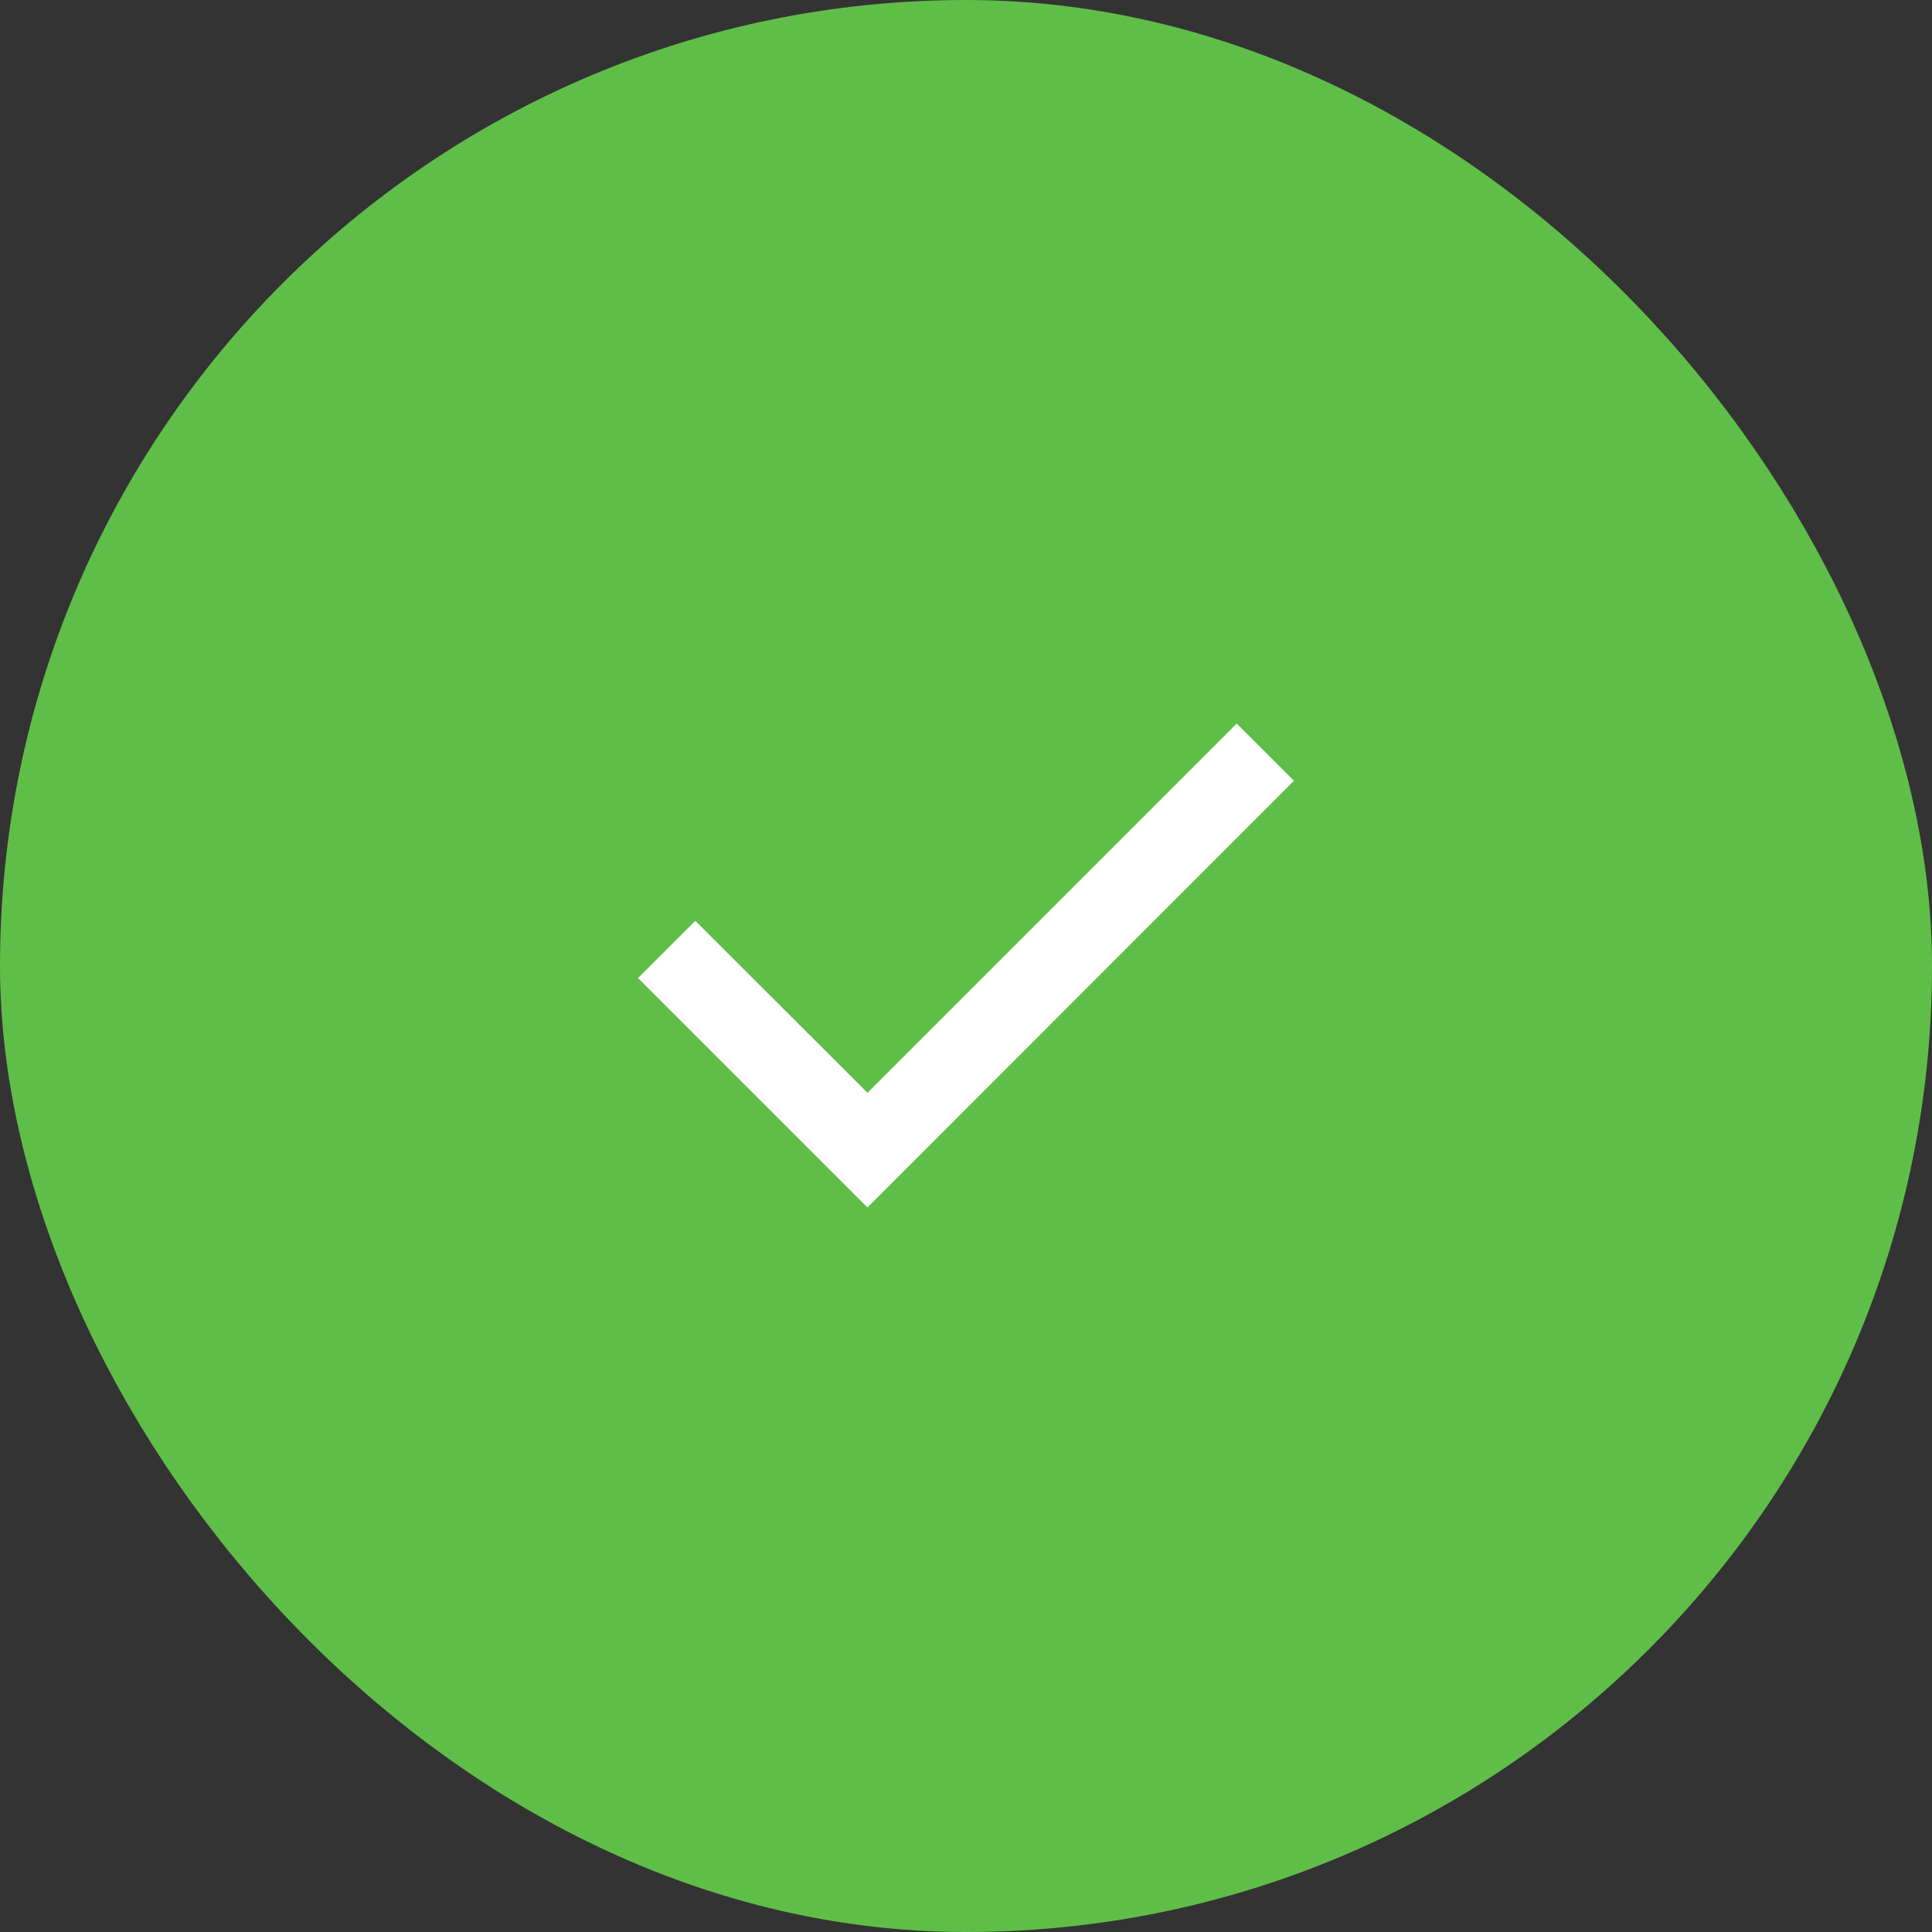 <svg width="8" height="8" viewBox="0 0 8 8" fill="none" xmlns="http://www.w3.org/2000/svg">
<rect x="0" y="0" width="8" height="8" fill="#333333" stroke="none"/>
<rect x="0.25" y="0.25" width="7.5" height="7.5" rx="3.75" fill="#5FBE48"/>
<rect x="0.25" y="0.25" width="7.5" height="7.5" rx="3.75" stroke="#5FBE48" stroke-width="0.5"/>
<path d="M3.592 5L2.642 4.05L2.879 3.813L3.592 4.525L5.121 2.996L5.358 3.233L3.592 5Z" fill="white"/>
</svg>
